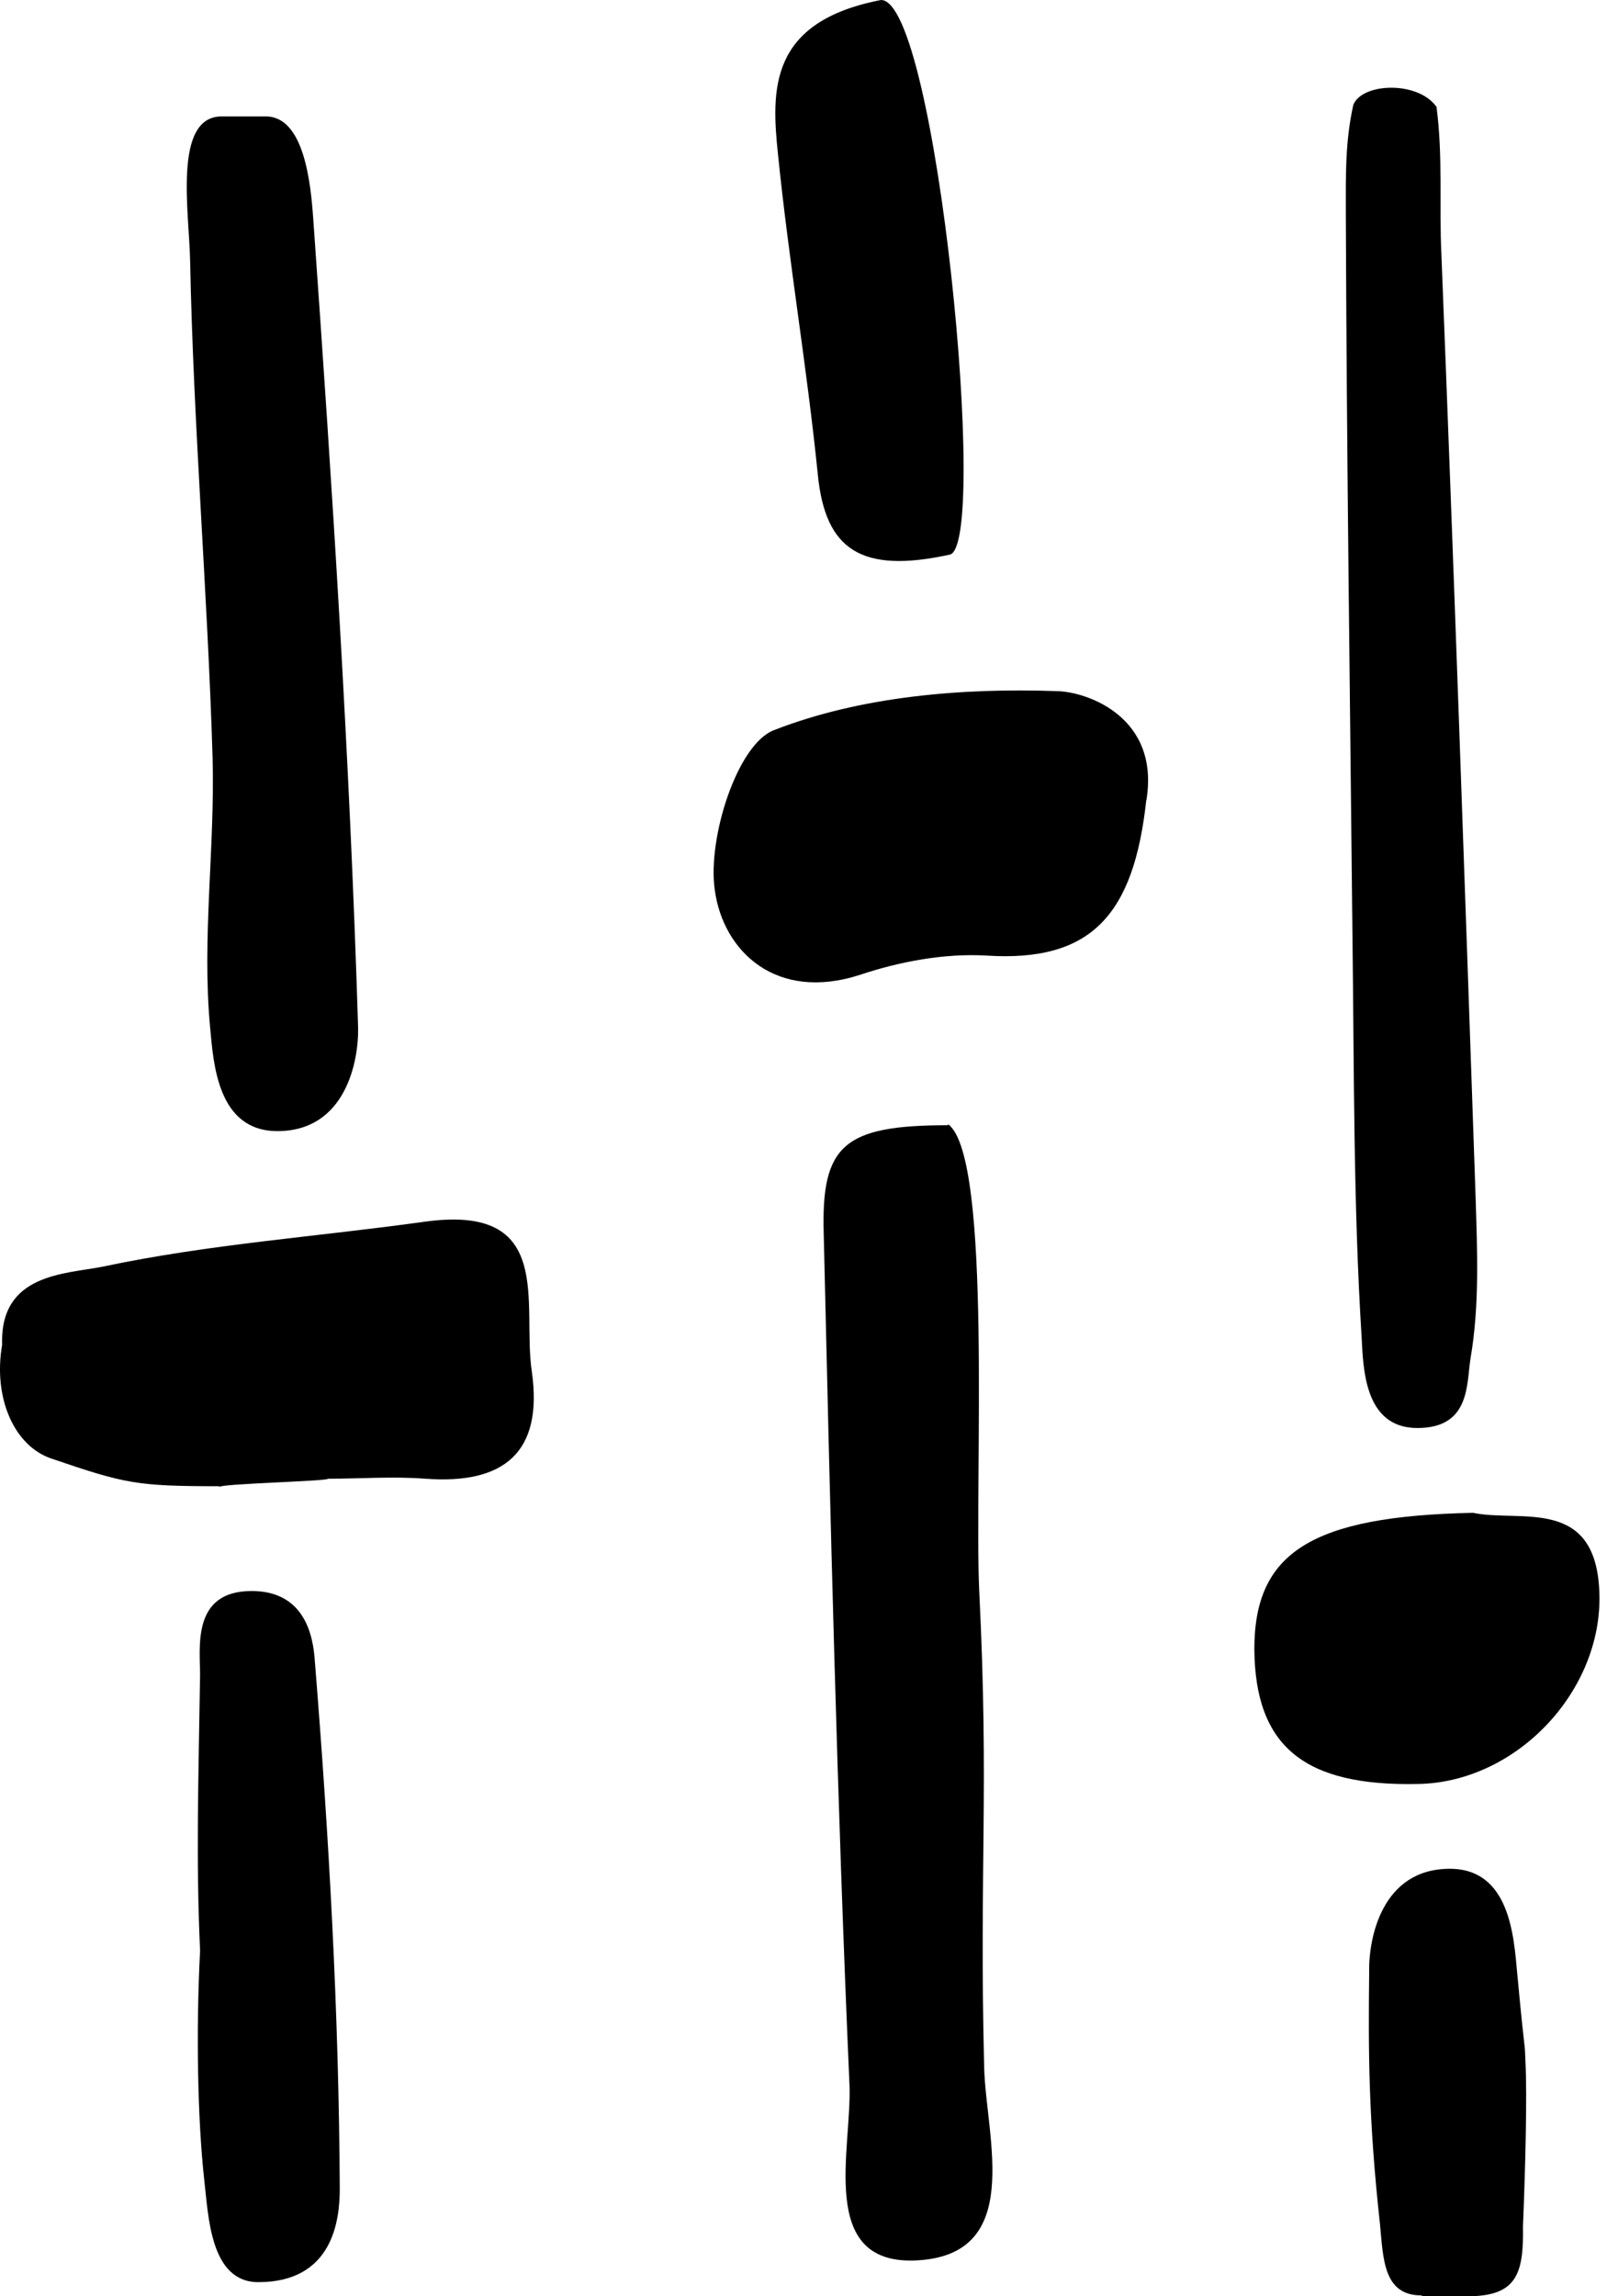 <svg xmlns="http://www.w3.org/2000/svg" width="42" height="60" viewBox="0 0 42 60" fill="none"><path d="M24.788 29.381C25.94 30.272 25.462 38.66 25.592 41.55C25.853 46.809 25.592 48.765 25.722 54.024C25.766 55.849 26.809 58.979 23.875 59.066C21.376 59.131 22.267 56.154 22.202 54.48C21.876 47.07 21.702 39.638 21.528 32.227C21.463 29.924 22.05 29.402 24.766 29.402L24.788 29.381Z" fill="black"></path><path d="M6.947 3.042C7.946 3.042 8.12 4.781 8.185 5.694C8.685 12.735 9.141 19.775 9.359 26.838C9.38 27.729 9.033 29.555 7.251 29.555C5.686 29.555 5.578 27.794 5.491 26.838C5.273 24.513 5.621 22.144 5.556 19.797C5.425 15.473 5.056 11.148 4.969 6.824C4.947 5.563 4.513 3.042 5.795 3.042C6.186 3.042 6.577 3.042 6.968 3.042H6.947Z" fill="black"></path><path d="M37.153 59.978C36.153 59.978 36.153 59.022 36.066 58.109C35.762 55.349 35.762 53.568 35.784 51.547C35.762 50.656 36.11 48.83 37.892 48.83C39.456 48.83 39.565 50.59 39.652 51.547C39.869 53.872 39.847 53.263 39.869 53.872C39.913 54.763 39.869 56.588 39.804 58.175C39.826 59.435 39.63 60 38.348 60C37.957 60 37.566 60 37.174 60L37.153 59.978Z" fill="black"></path><path d="M37.543 2.782C37.717 4.107 37.608 5.346 37.673 6.671C37.999 14.864 38.282 23.057 38.565 31.25C38.608 32.662 38.673 34.096 38.434 35.487C38.325 36.161 38.434 37.313 37.043 37.313C35.653 37.313 35.631 35.748 35.587 34.944C35.37 31.467 35.392 27.99 35.348 24.513C35.283 18.189 35.196 11.887 35.174 5.563C35.174 4.585 35.153 3.716 35.37 2.738C35.609 2.151 37.108 2.108 37.565 2.825L37.543 2.782Z" fill="black"></path><path d="M5.728 38.834C3.576 38.834 3.272 38.769 1.36 38.117C0.36 37.791 -0.183 36.508 0.056 35.139C-0.009 33.27 1.708 33.292 2.685 33.097C5.445 32.51 8.292 32.314 11.095 31.923C14.529 31.445 13.638 34.075 13.899 35.835C14.203 37.964 13.16 38.79 11.117 38.638C10.27 38.573 9.422 38.638 8.575 38.638C8.575 38.703 5.728 38.769 5.728 38.855V38.834Z" fill="black"></path><path d="M29.959 20.905C29.633 23.904 28.525 25.143 25.787 24.969C24.7 24.904 23.527 25.121 22.484 25.469C20.289 26.186 18.898 24.861 18.681 23.253C18.485 21.905 19.267 19.45 20.224 19.08C22.505 18.189 25.157 17.972 27.634 18.059C28.438 18.08 30.328 18.754 29.959 20.927V20.905Z" fill="black"></path><path d="M5.229 50.96C5.121 48.613 5.186 46.548 5.229 43.767C5.229 43.028 5.012 41.572 6.577 41.572C7.968 41.572 8.185 42.745 8.228 43.397C8.598 47.983 8.858 52.59 8.88 57.197C8.88 58.001 8.706 59.631 6.751 59.631C5.49 59.631 5.447 57.892 5.338 56.958C5.164 55.393 5.121 53.046 5.229 50.981V50.96Z" fill="black"></path><path d="M38.498 39.529C39.737 39.79 41.736 39.073 41.802 41.659C41.867 44.201 39.629 46.57 37.064 46.614C34.087 46.679 32.805 45.636 32.783 43.093C32.783 40.572 34.261 39.616 38.498 39.529Z" fill="black"></path><path d="M23.027 0C24.483 0 25.873 14.386 24.809 14.495C22.505 14.995 21.571 14.364 21.375 12.409C21.093 9.605 20.615 6.824 20.332 4.02C20.158 2.347 20.093 0.565 23.027 0Z" fill="black"></path></svg>
